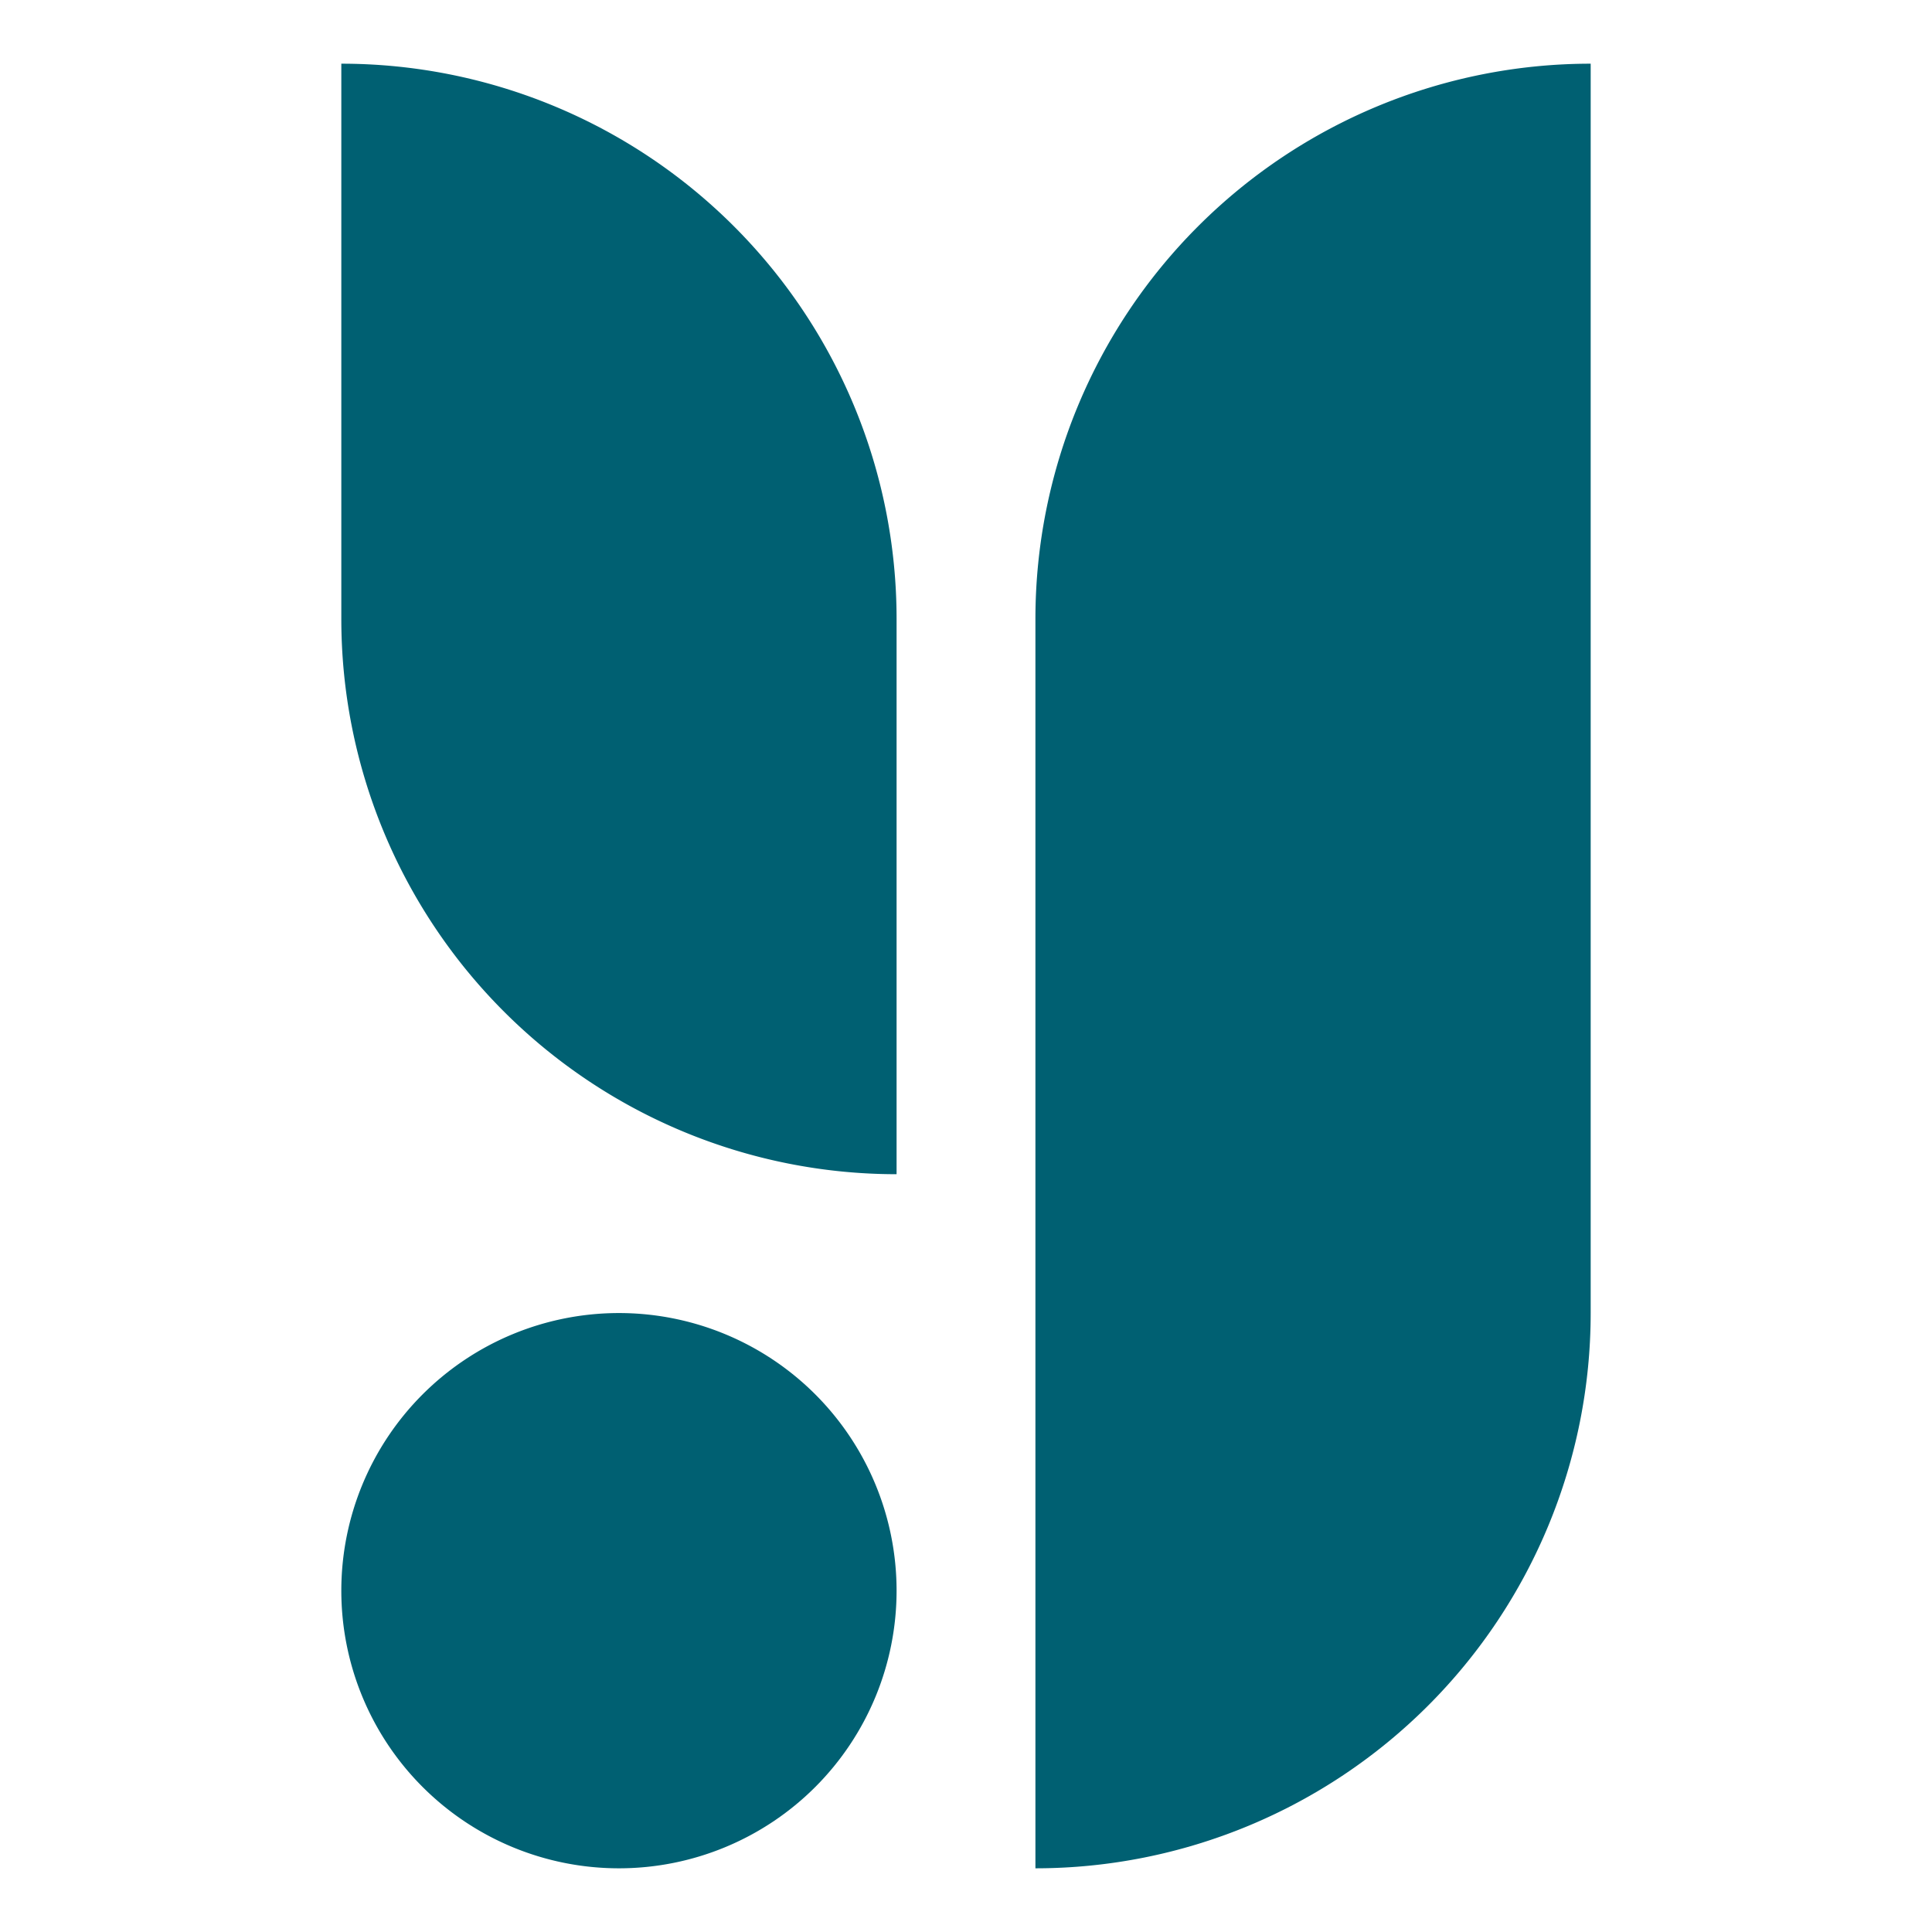 <svg id="y" xmlns="http://www.w3.org/2000/svg" viewBox="0 0 600 600"><defs><style>.cls-1{fill:#006072;}</style></defs><path class="cls-1" d="M106,19.78V192.22A172.44,172.44,0,0,0,278.44,364.66V192.22A172.44,172.44,0,0,0,106,19.78Z"/><path class="cls-1" d="M321.56,192.22h0v388A172.45,172.45,0,0,0,494,407.78v-388A172.44,172.44,0,0,0,321.56,192.22Z"/><path class="cls-1" d="M192.22,407.78A86.22,86.22,0,1,0,278.44,494a86.22,86.22,0,0,0-86.22-86.22Z"/></svg>
